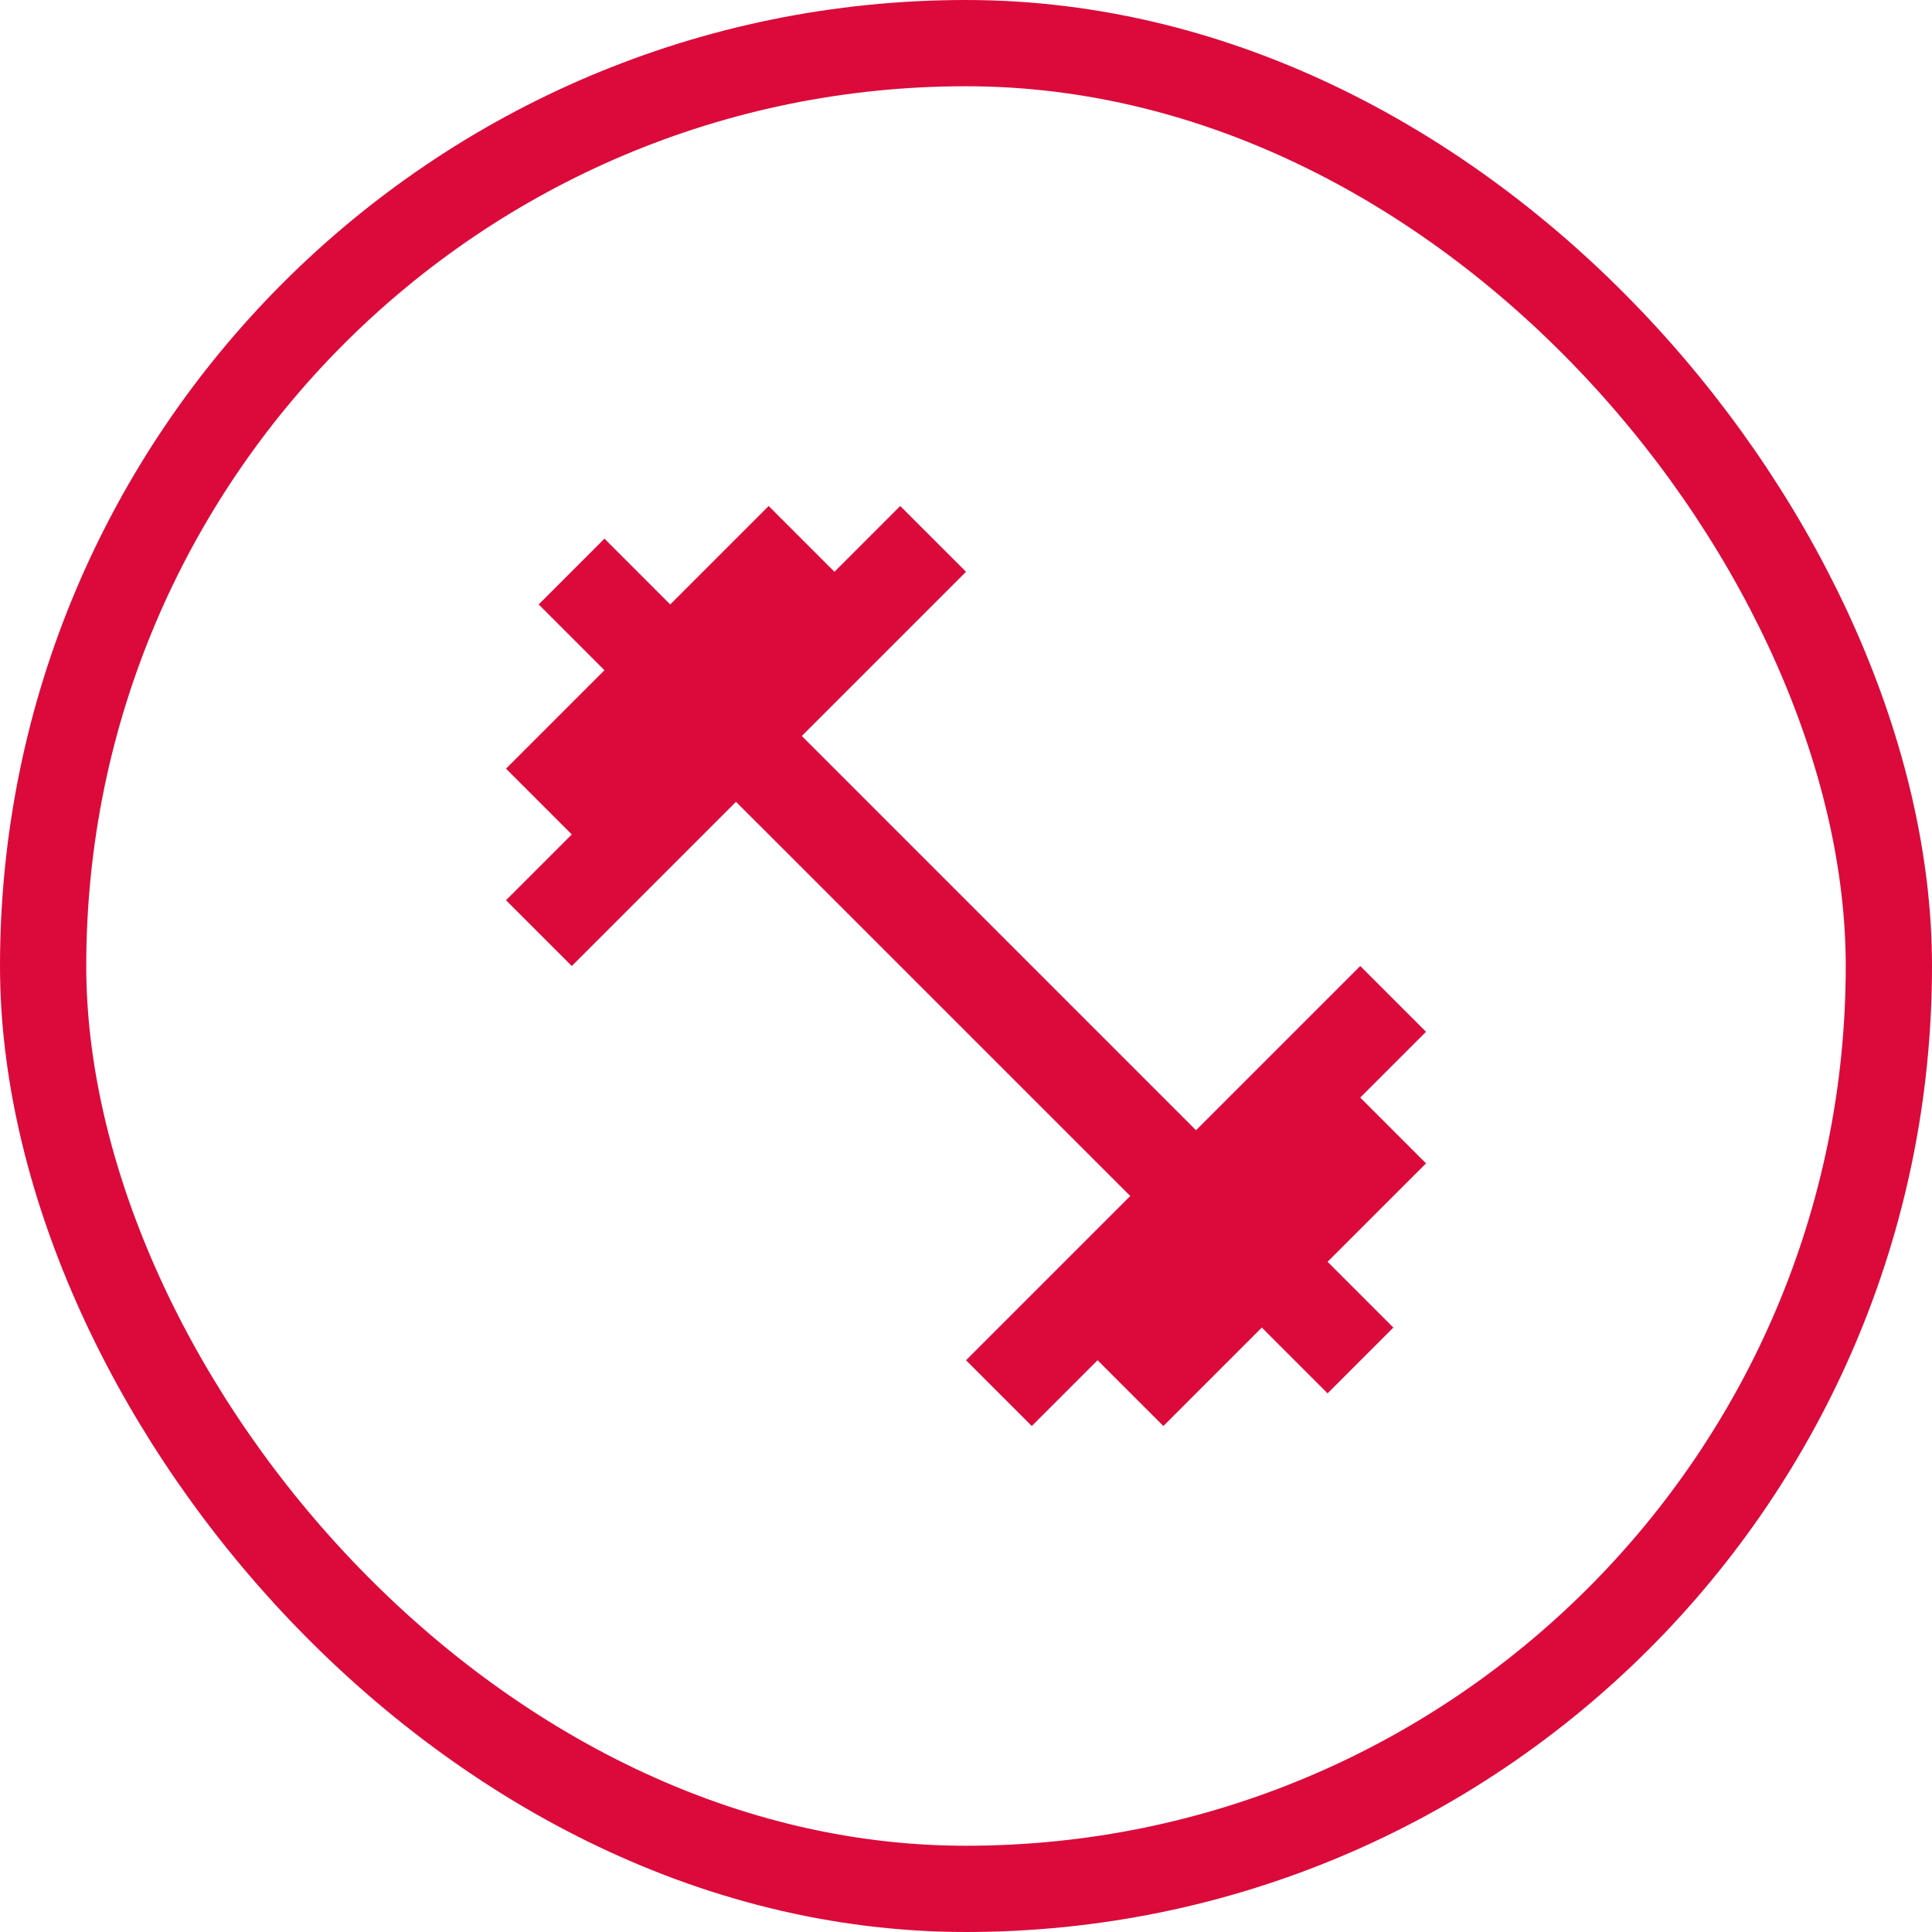 <svg width="112" height="112" viewBox="0 0 112 112" fill="none" xmlns="http://www.w3.org/2000/svg">
<rect x="2.5" y="2.5" width="107" height="107" rx="53.5" stroke="#DB0A3B" stroke-width="5"/>
<g clip-path="url(#clip0_1188_3413)">
<path d="M78.854 63.627L82.667 59.814L78.854 56.001L69.334 65.521L46.481 42.667L56.001 33.147L52.187 29.334L48.374 33.147L44.561 29.334L38.854 35.041L35.041 31.227L31.227 35.041L35.041 38.854L29.334 44.561L33.147 48.374L29.334 52.187L33.147 56.001L42.667 46.481L65.521 69.334L56.001 78.854L59.814 82.667L63.627 78.854L67.441 82.667L73.147 76.961L76.961 80.774L80.774 76.961L76.961 73.147L82.667 67.441L78.854 63.627Z" fill="#DB0A3B"/>
</g>
<defs>
<clipPath id="clip0_1188_3413">
<rect width="64" height="64" fill="white" transform="translate(24 24)"/>
</clipPath>
</defs>
</svg>
